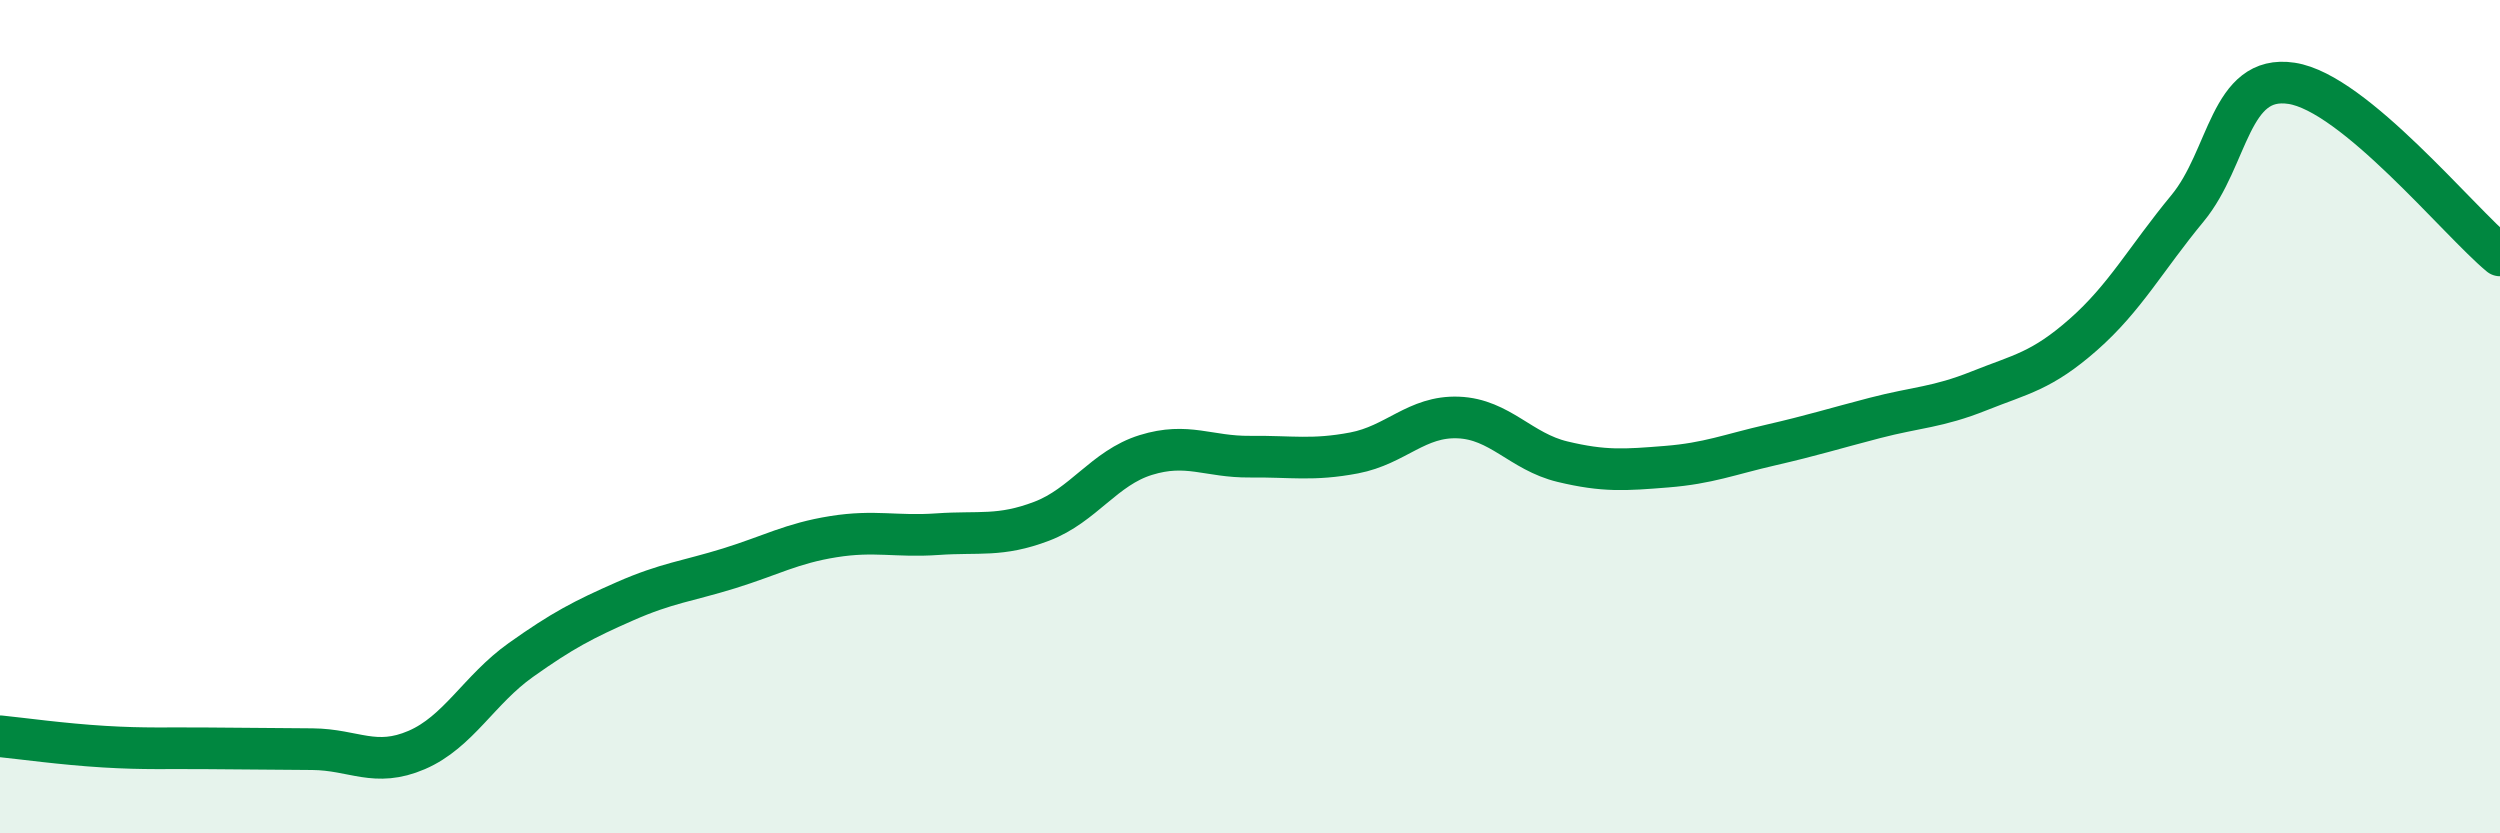 
    <svg width="60" height="20" viewBox="0 0 60 20" xmlns="http://www.w3.org/2000/svg">
      <path
        d="M 0,17.67 C 0.5,17.72 1.5,17.86 2.5,17.92 C 3.5,17.98 4,17.95 5,17.96 C 6,17.97 6.5,17.97 7.5,17.98 C 8.5,17.99 9,18.43 10,18 C 11,17.57 11.5,16.55 12.5,15.84 C 13.5,15.13 14,14.87 15,14.43 C 16,13.99 16.5,13.95 17.5,13.64 C 18.5,13.33 19,13.04 20,12.88 C 21,12.72 21.5,12.89 22.5,12.82 C 23.5,12.75 24,12.89 25,12.51 C 26,12.13 26.5,11.23 27.5,10.92 C 28.5,10.61 29,10.97 30,10.96 C 31,10.95 31.5,11.06 32.5,10.87 C 33.5,10.68 34,9.98 35,10.02 C 36,10.06 36.5,10.84 37.5,11.08 C 38.5,11.32 39,11.28 40,11.2 C 41,11.12 41.5,10.91 42.5,10.68 C 43.5,10.45 44,10.29 45,10.03 C 46,9.77 46.5,9.78 47.5,9.38 C 48.5,8.98 49,8.91 50,8.03 C 51,7.15 51.5,6.21 52.5,5 C 53.5,3.79 53.5,1.77 55,2 C 56.5,2.23 59,5.3 60,6.13L60 20L0 20Z"
        fill="#008740"
        opacity="0.1"
        stroke-linecap="round"
        stroke-linejoin="round"
      />
      <path
        d="M 0,17.67 C 0.5,17.72 1.5,17.86 2.5,17.92 C 3.5,17.98 4,17.95 5,17.96 C 6,17.97 6.5,17.97 7.5,17.98 C 8.5,17.99 9,18.43 10,18 C 11,17.57 11.5,16.55 12.5,15.84 C 13.5,15.13 14,14.87 15,14.43 C 16,13.99 16.5,13.95 17.5,13.64 C 18.5,13.33 19,13.04 20,12.88 C 21,12.72 21.5,12.89 22.5,12.82 C 23.5,12.75 24,12.89 25,12.51 C 26,12.13 26.5,11.23 27.5,10.92 C 28.5,10.61 29,10.97 30,10.96 C 31,10.95 31.5,11.06 32.5,10.87 C 33.5,10.68 34,9.98 35,10.02 C 36,10.06 36.5,10.84 37.5,11.08 C 38.5,11.32 39,11.28 40,11.2 C 41,11.12 41.5,10.91 42.5,10.68 C 43.5,10.45 44,10.29 45,10.03 C 46,9.77 46.5,9.78 47.5,9.38 C 48.5,8.98 49,8.91 50,8.03 C 51,7.15 51.5,6.21 52.5,5 C 53.5,3.79 53.5,1.77 55,2 C 56.5,2.23 59,5.3 60,6.13"
        stroke="#008740"
        stroke-width="1"
        fill="none"
        stroke-linecap="round"
        stroke-linejoin="round"
      />
    </svg>
  